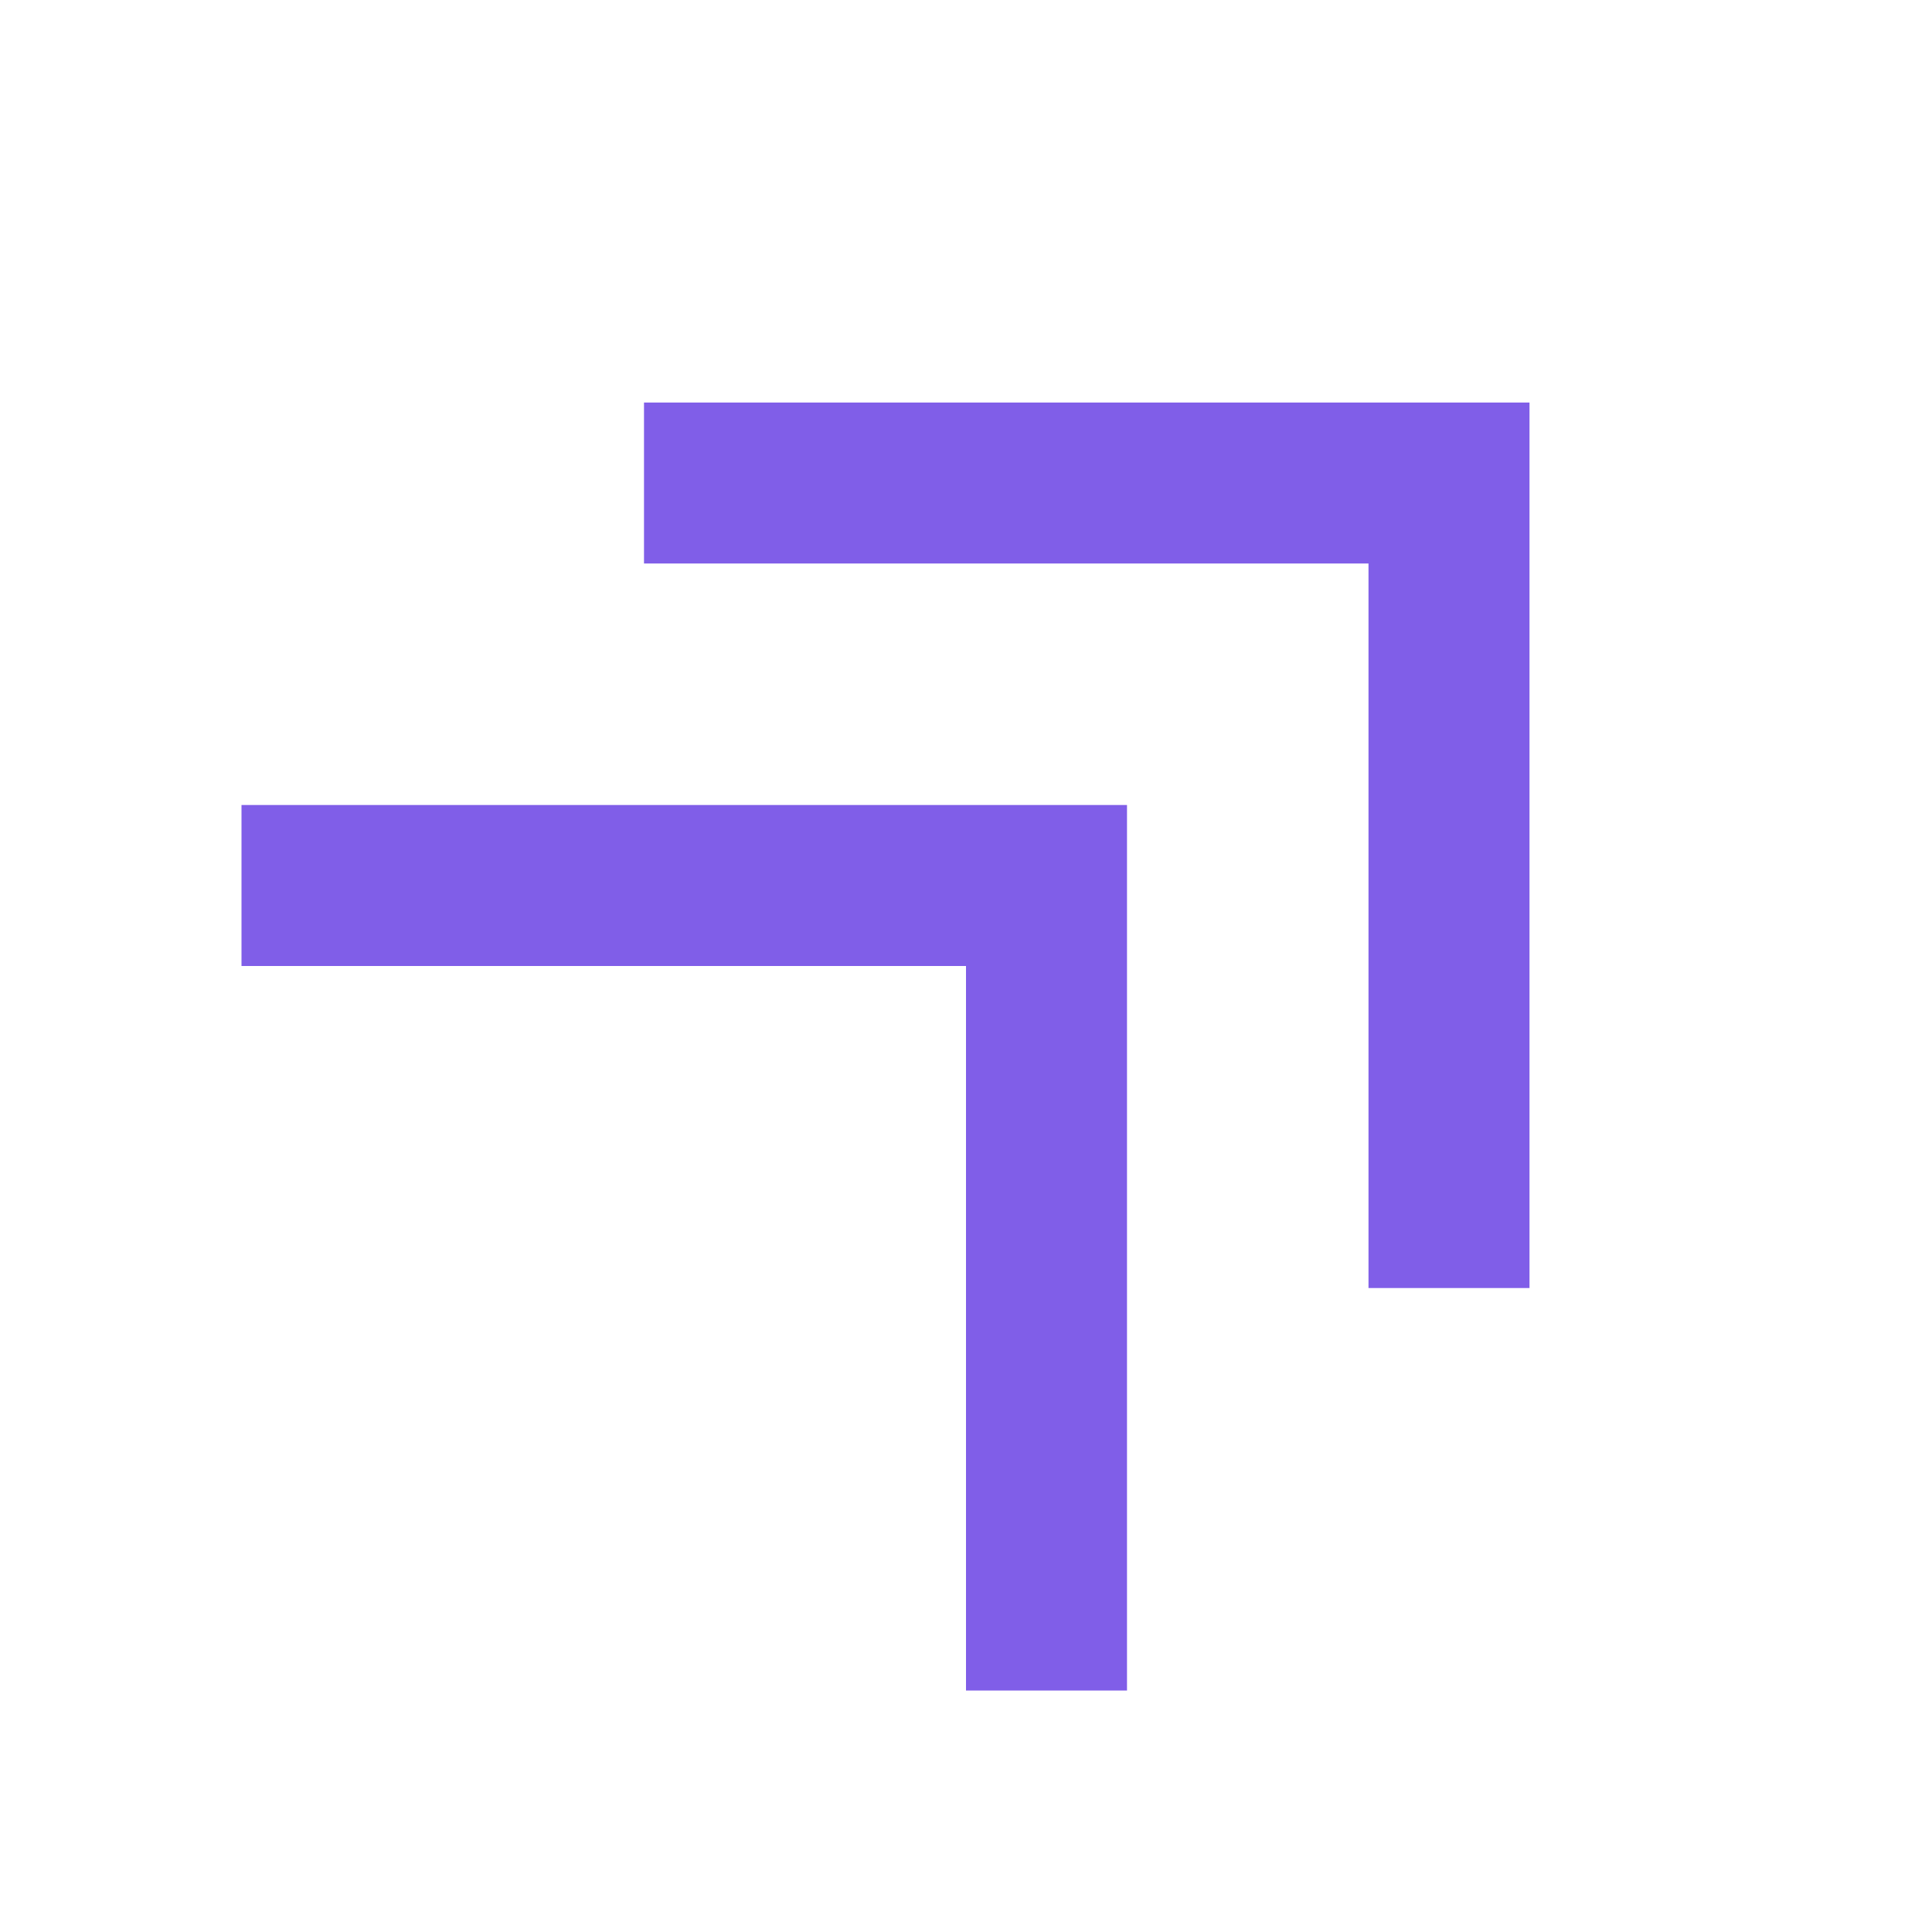 <?xml version="1.0" encoding="UTF-8"?> <svg xmlns="http://www.w3.org/2000/svg" width="57" height="57" viewBox="0 0 57 57" fill="none"><path d="M40.375 38.001V16.625H19V11.876H45.125V38.001H40.375ZM28.5 49.876V28.5H7.125V23.75H33.25V49.876H28.5Z" fill="#805EE8"></path></svg> 